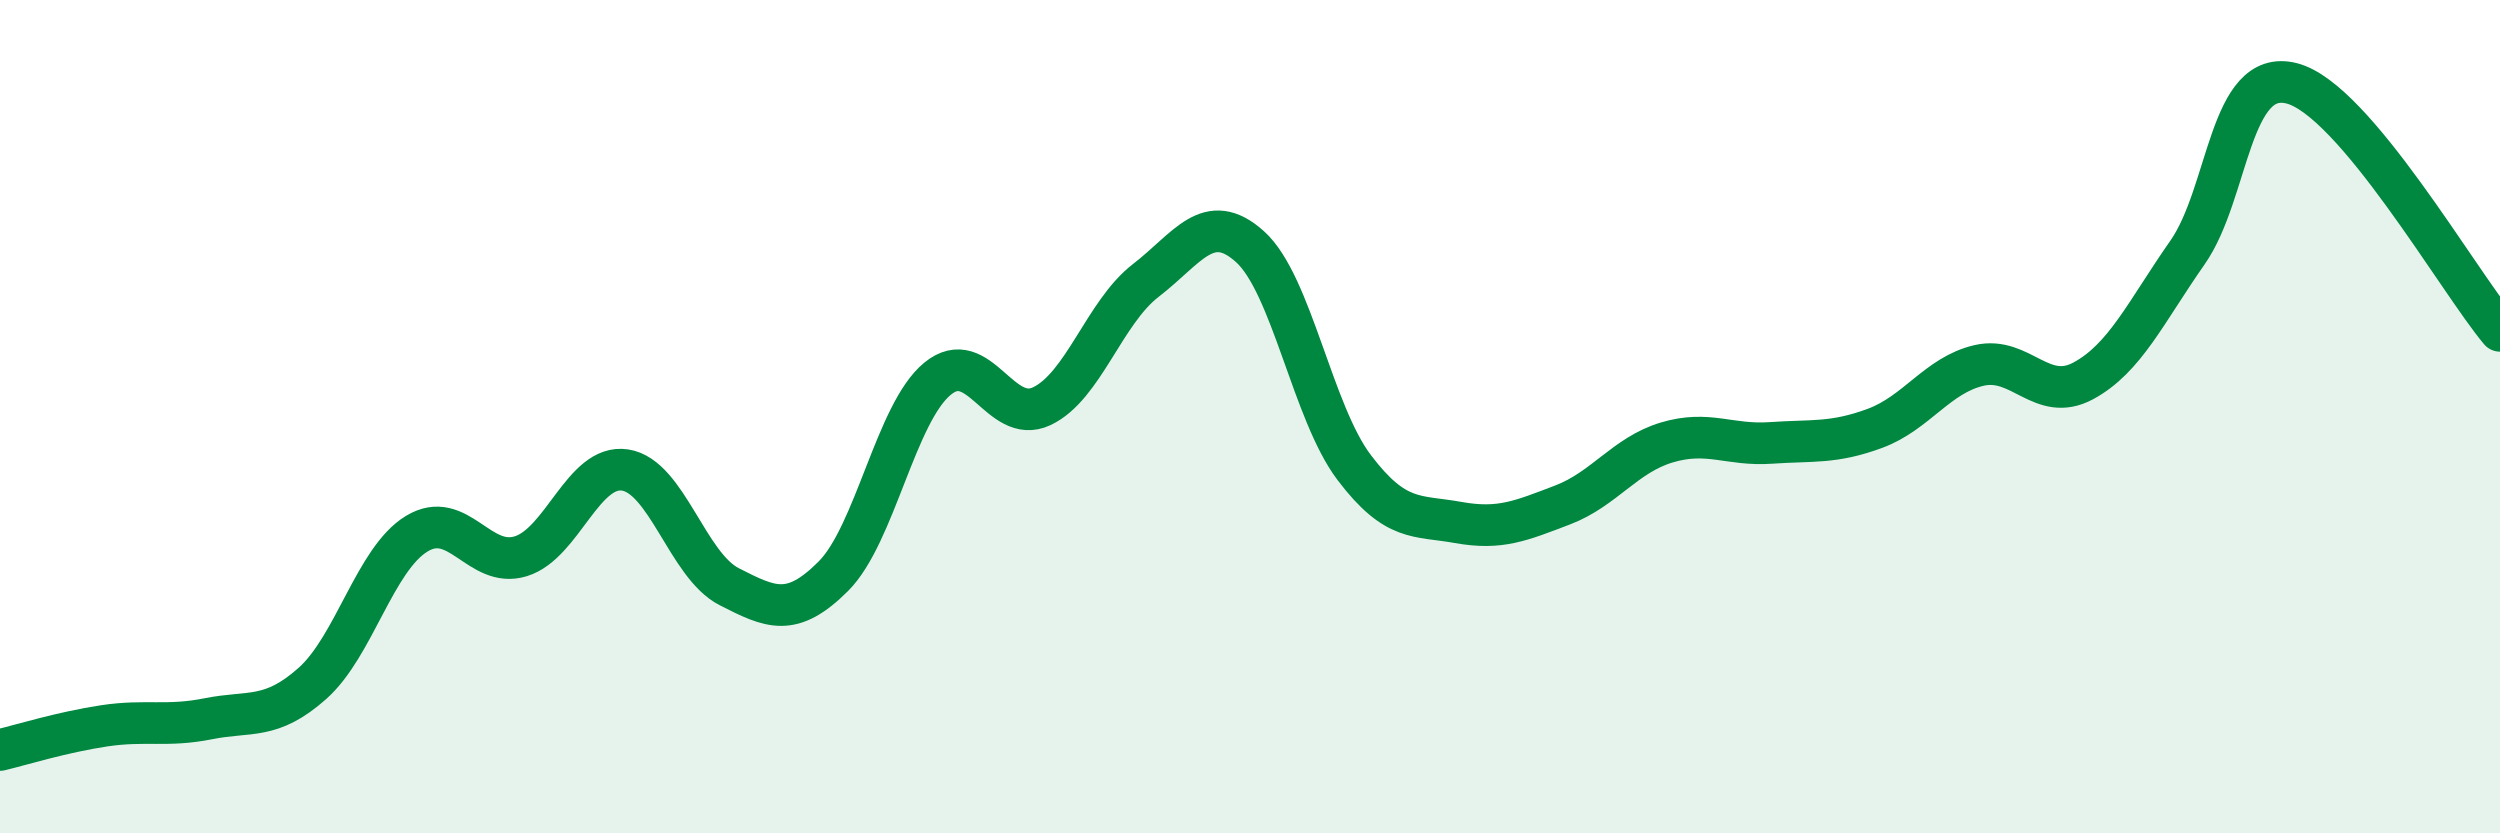 
    <svg width="60" height="20" viewBox="0 0 60 20" xmlns="http://www.w3.org/2000/svg">
      <path
        d="M 0,18 C 0.5,17.88 1.5,17.57 2.5,17.42 C 3.5,17.27 4,17.45 5,17.25 C 6,17.05 6.5,17.29 7.5,16.4 C 8.5,15.51 9,13.42 10,12.81 C 11,12.2 11.5,13.66 12.5,13.35 C 13.5,13.04 14,11.13 15,11.28 C 16,11.43 16.5,13.57 17.5,14.08 C 18.5,14.59 19,14.83 20,13.83 C 21,12.83 21.5,9.91 22.5,9.09 C 23.5,8.27 24,10.22 25,9.75 C 26,9.28 26.5,7.5 27.5,6.73 C 28.5,5.96 29,5.02 30,5.92 C 31,6.82 31.5,9.9 32.5,11.22 C 33.5,12.54 34,12.36 35,12.54 C 36,12.72 36.5,12.5 37.5,12.12 C 38.5,11.74 39,10.92 40,10.62 C 41,10.32 41.5,10.7 42.5,10.63 C 43.5,10.56 44,10.65 45,10.28 C 46,9.91 46.5,9 47.5,8.77 C 48.5,8.54 49,9.68 50,9.14 C 51,8.6 51.5,7.49 52.5,6.06 C 53.5,4.63 53.5,1.62 55,2 C 56.5,2.38 59,6.75 60,7.94L60 20L0 20Z"
        fill="#008740"
        opacity="0.1"
        stroke-linecap="round"
        stroke-linejoin="round"
      />
      <path
        d="M 0,18 C 0.5,17.88 1.5,17.57 2.5,17.42 C 3.5,17.27 4,17.45 5,17.25 C 6,17.05 6.5,17.29 7.5,16.4 C 8.5,15.51 9,13.42 10,12.81 C 11,12.2 11.5,13.66 12.5,13.35 C 13.5,13.04 14,11.13 15,11.28 C 16,11.43 16.5,13.57 17.5,14.08 C 18.5,14.59 19,14.83 20,13.83 C 21,12.83 21.5,9.91 22.5,9.09 C 23.5,8.27 24,10.22 25,9.75 C 26,9.28 26.5,7.5 27.5,6.73 C 28.5,5.96 29,5.02 30,5.92 C 31,6.82 31.5,9.9 32.5,11.22 C 33.5,12.54 34,12.36 35,12.54 C 36,12.72 36.5,12.5 37.5,12.12 C 38.5,11.74 39,10.92 40,10.62 C 41,10.32 41.5,10.7 42.5,10.63 C 43.5,10.56 44,10.65 45,10.28 C 46,9.91 46.5,9 47.5,8.77 C 48.5,8.54 49,9.68 50,9.14 C 51,8.6 51.5,7.49 52.5,6.06 C 53.5,4.63 53.5,1.62 55,2 C 56.5,2.38 59,6.75 60,7.94"
        stroke="#008740"
        stroke-width="1"
        fill="none"
        stroke-linecap="round"
        stroke-linejoin="round"
      />
    </svg>
  